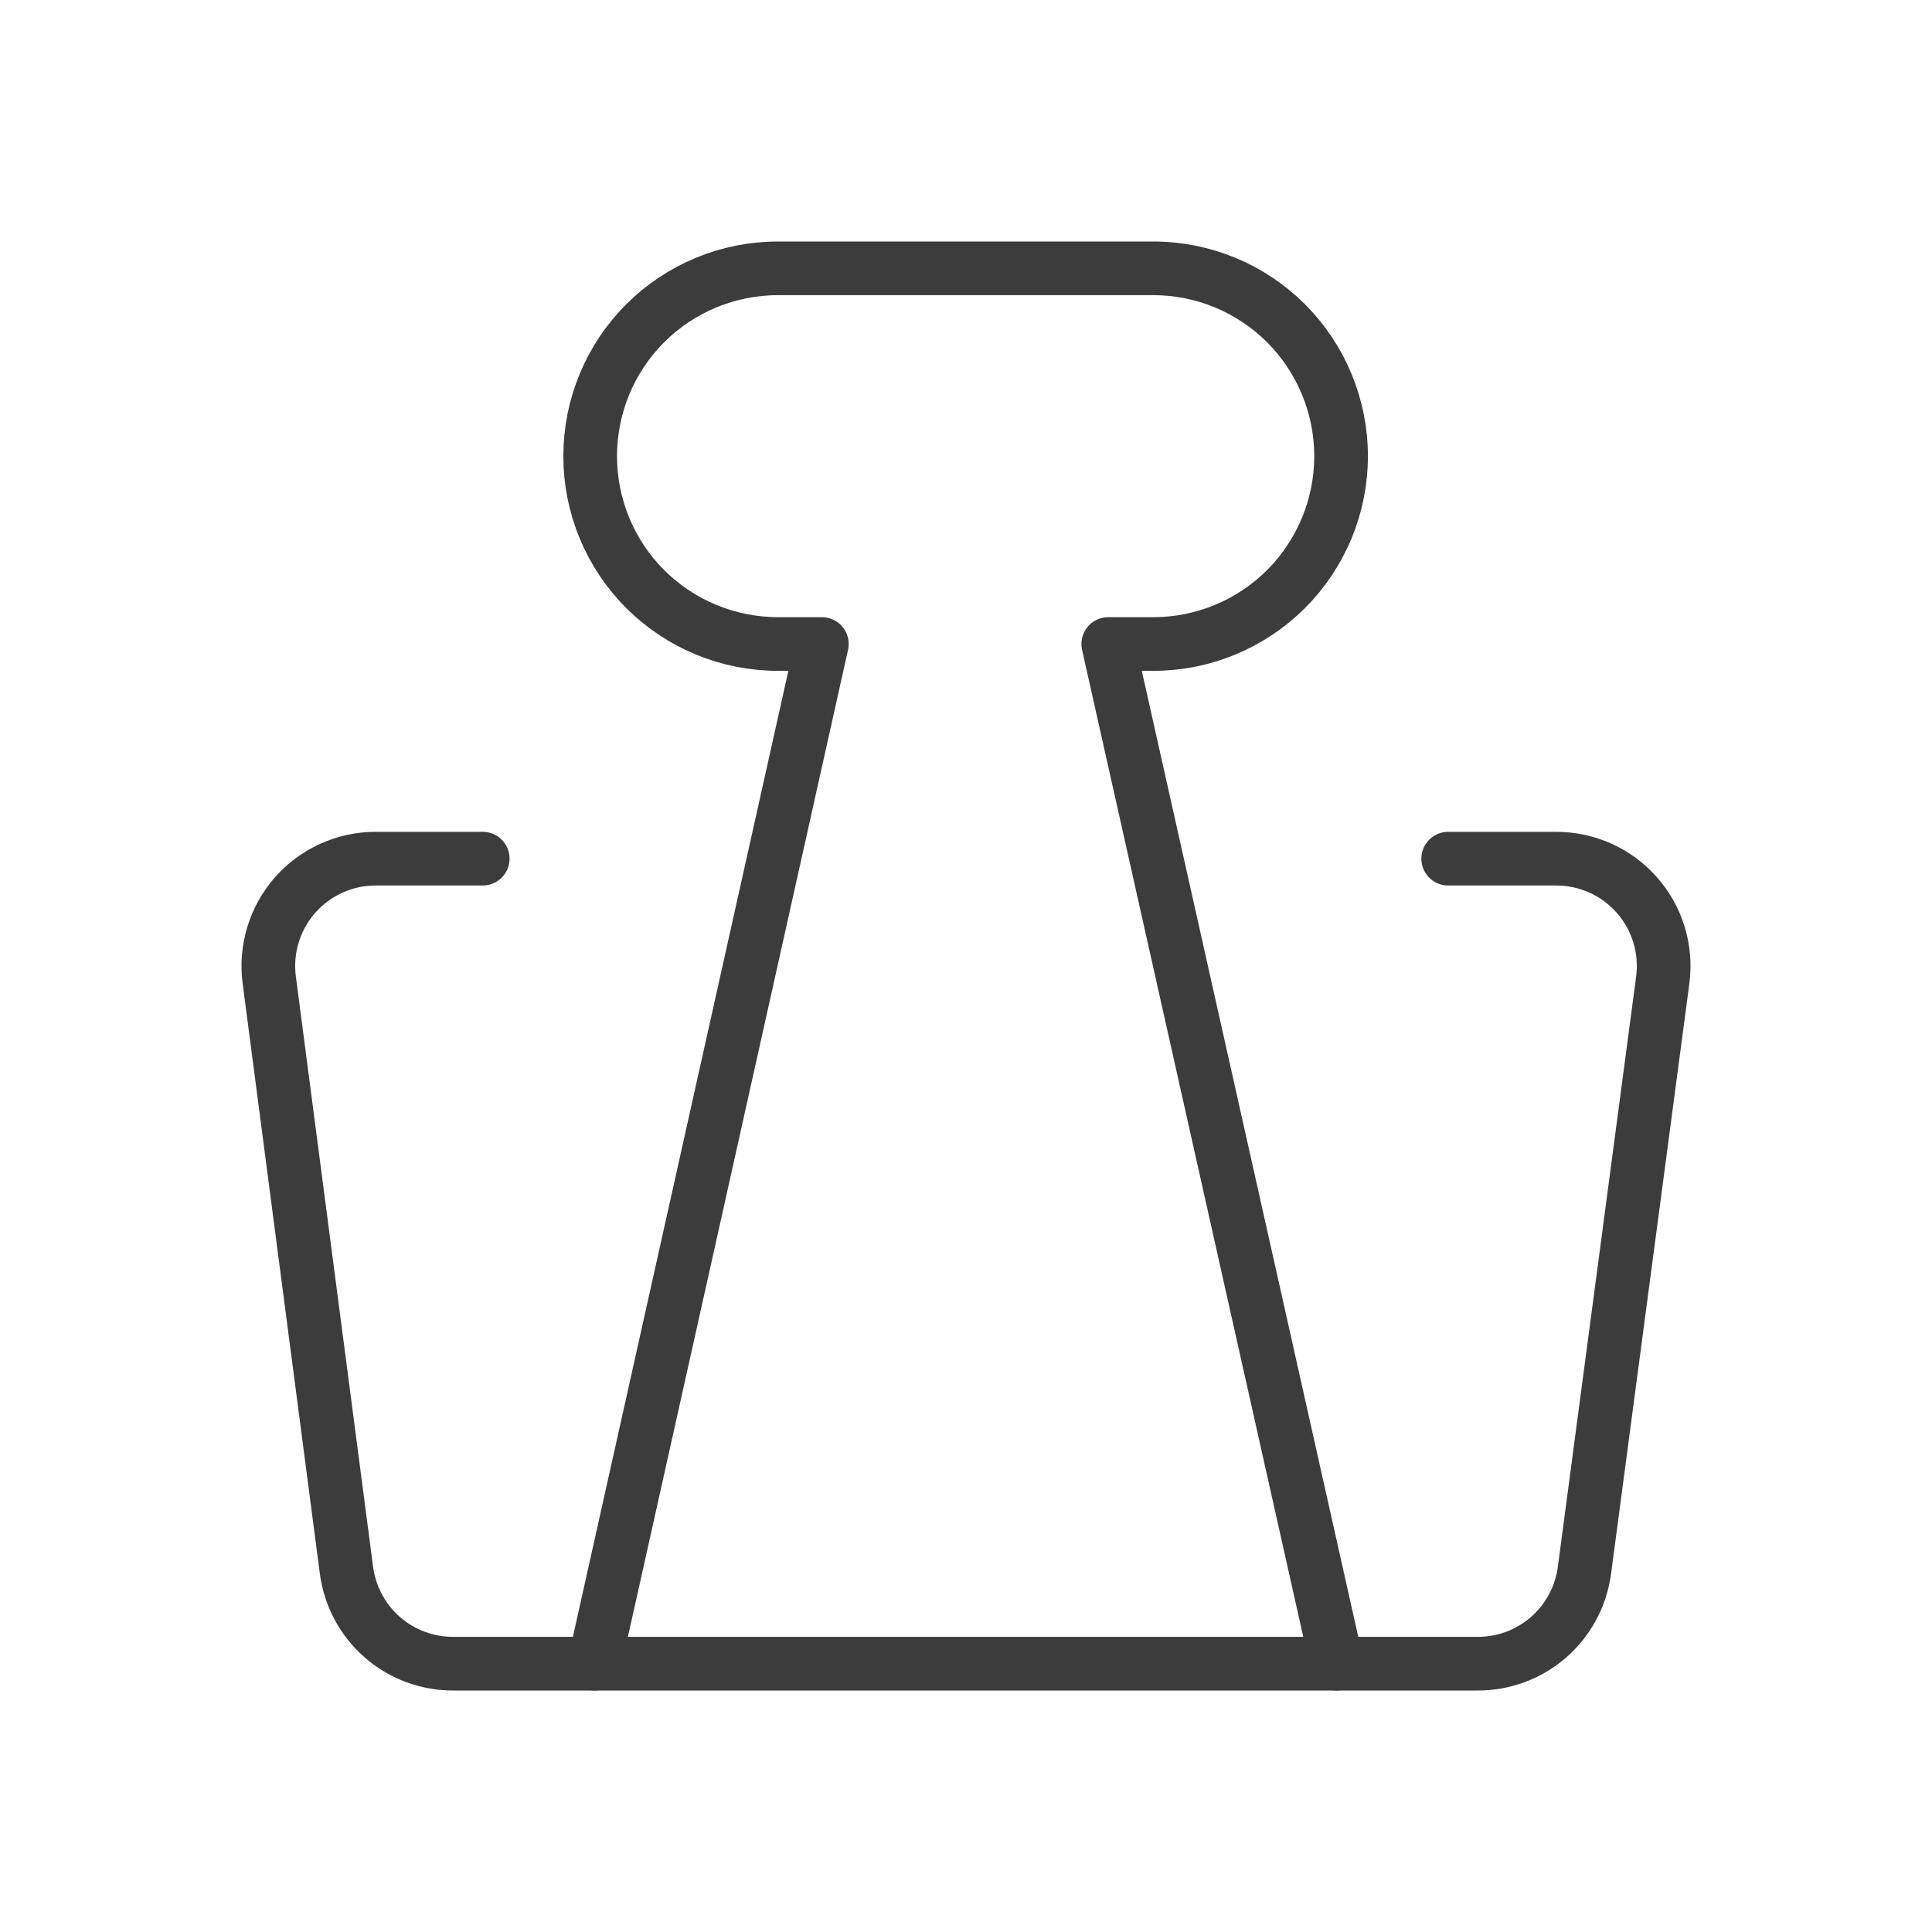 <svg width="36" height="36" viewBox="0 0 36 36" fill="none" xmlns="http://www.w3.org/2000/svg">
<path d="M26.985 16H28.984C29.27 15.998 29.553 16.057 29.814 16.173C30.075 16.289 30.308 16.46 30.498 16.675C30.688 16.889 30.829 17.141 30.913 17.415C30.996 17.688 31.02 17.977 30.983 18.26L29.524 29.26C29.46 29.744 29.222 30.188 28.854 30.509C28.486 30.829 28.013 31.004 27.525 31H8.455C7.967 31.004 7.494 30.829 7.126 30.509C6.758 30.188 6.52 29.744 6.456 29.26L5.017 18.26C4.98 17.978 5.004 17.692 5.086 17.419C5.169 17.147 5.308 16.896 5.495 16.682C5.683 16.468 5.913 16.297 6.172 16.179C6.431 16.062 6.712 16 6.996 16H8.995" stroke="#3C3C3C" stroke-linecap="round" stroke-linejoin="round"/>
<path d="M24.909 31L20.651 12H21.491C22.419 12 23.308 11.631 23.965 10.975C24.62 10.319 24.989 9.428 24.989 8.5C24.989 7.572 24.62 6.681 23.965 6.025C23.308 5.369 22.419 5 21.491 5H14.495C13.567 5 12.677 5.369 12.021 6.025C11.365 6.681 10.997 7.572 10.997 8.5C10.997 9.428 11.365 10.319 12.021 10.975C12.677 11.631 13.567 12 14.495 12H15.314L11.076 31" stroke="#3C3C3C" stroke-linecap="round" stroke-linejoin="round"/>
</svg>
